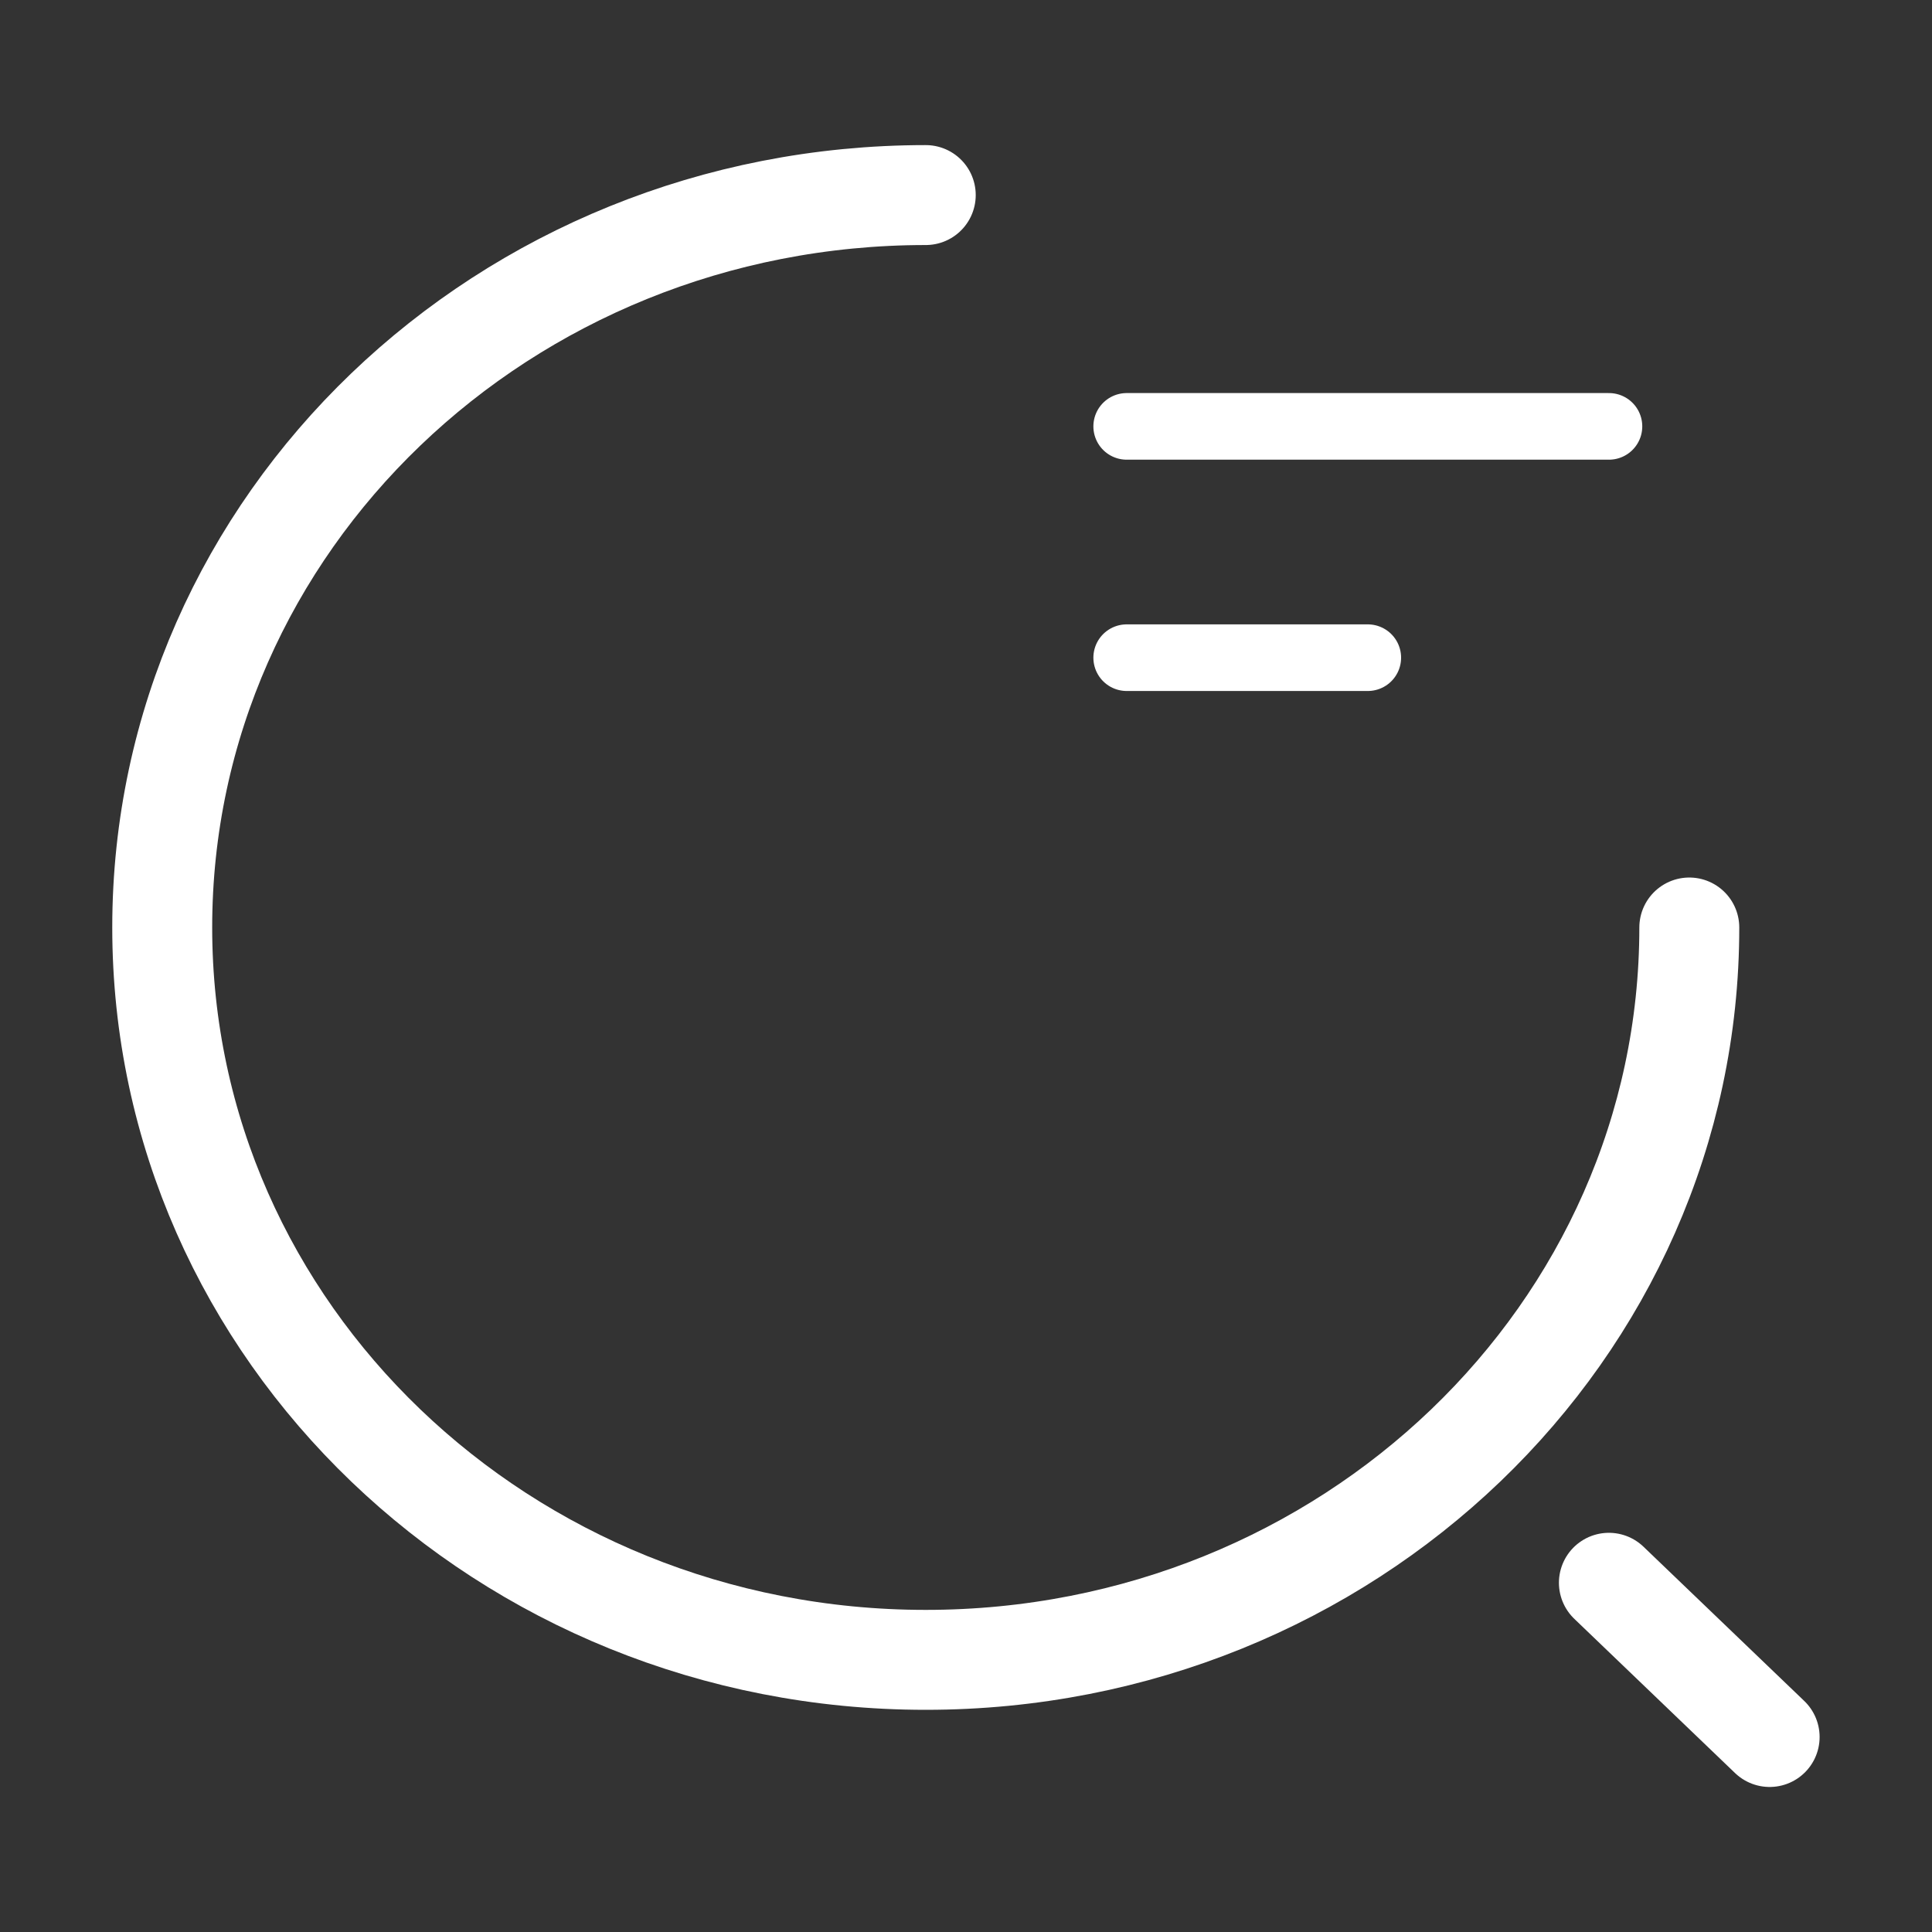 <svg width="29" height="29" viewBox="0 0 29 29" fill="none" xmlns="http://www.w3.org/2000/svg">
<rect x="0" y="0" width="29" height="29" fill="#333333" stroke="none"/>
<path d="M16.912 6.4H24.151" stroke="white" stroke-linecap="round" stroke-linejoin="round"/>
<path d="M16.912 9.872H20.531" stroke="white" stroke-linecap="round" stroke-linejoin="round"/>
<path d="M25.357 13.922C25.357 19.997 20.23 24.915 13.896 24.915C7.562 24.915 2.435 19.997 2.435 13.922C2.435 7.847 7.562 2.928 13.896 2.928" stroke="white" stroke-width="1.5" stroke-linecap="round" stroke-linejoin="round"/>
<path d="M26.563 26.073L24.15 23.758" stroke="white" stroke-width="1.5" stroke-linecap="round" stroke-linejoin="round"/>
</svg>
